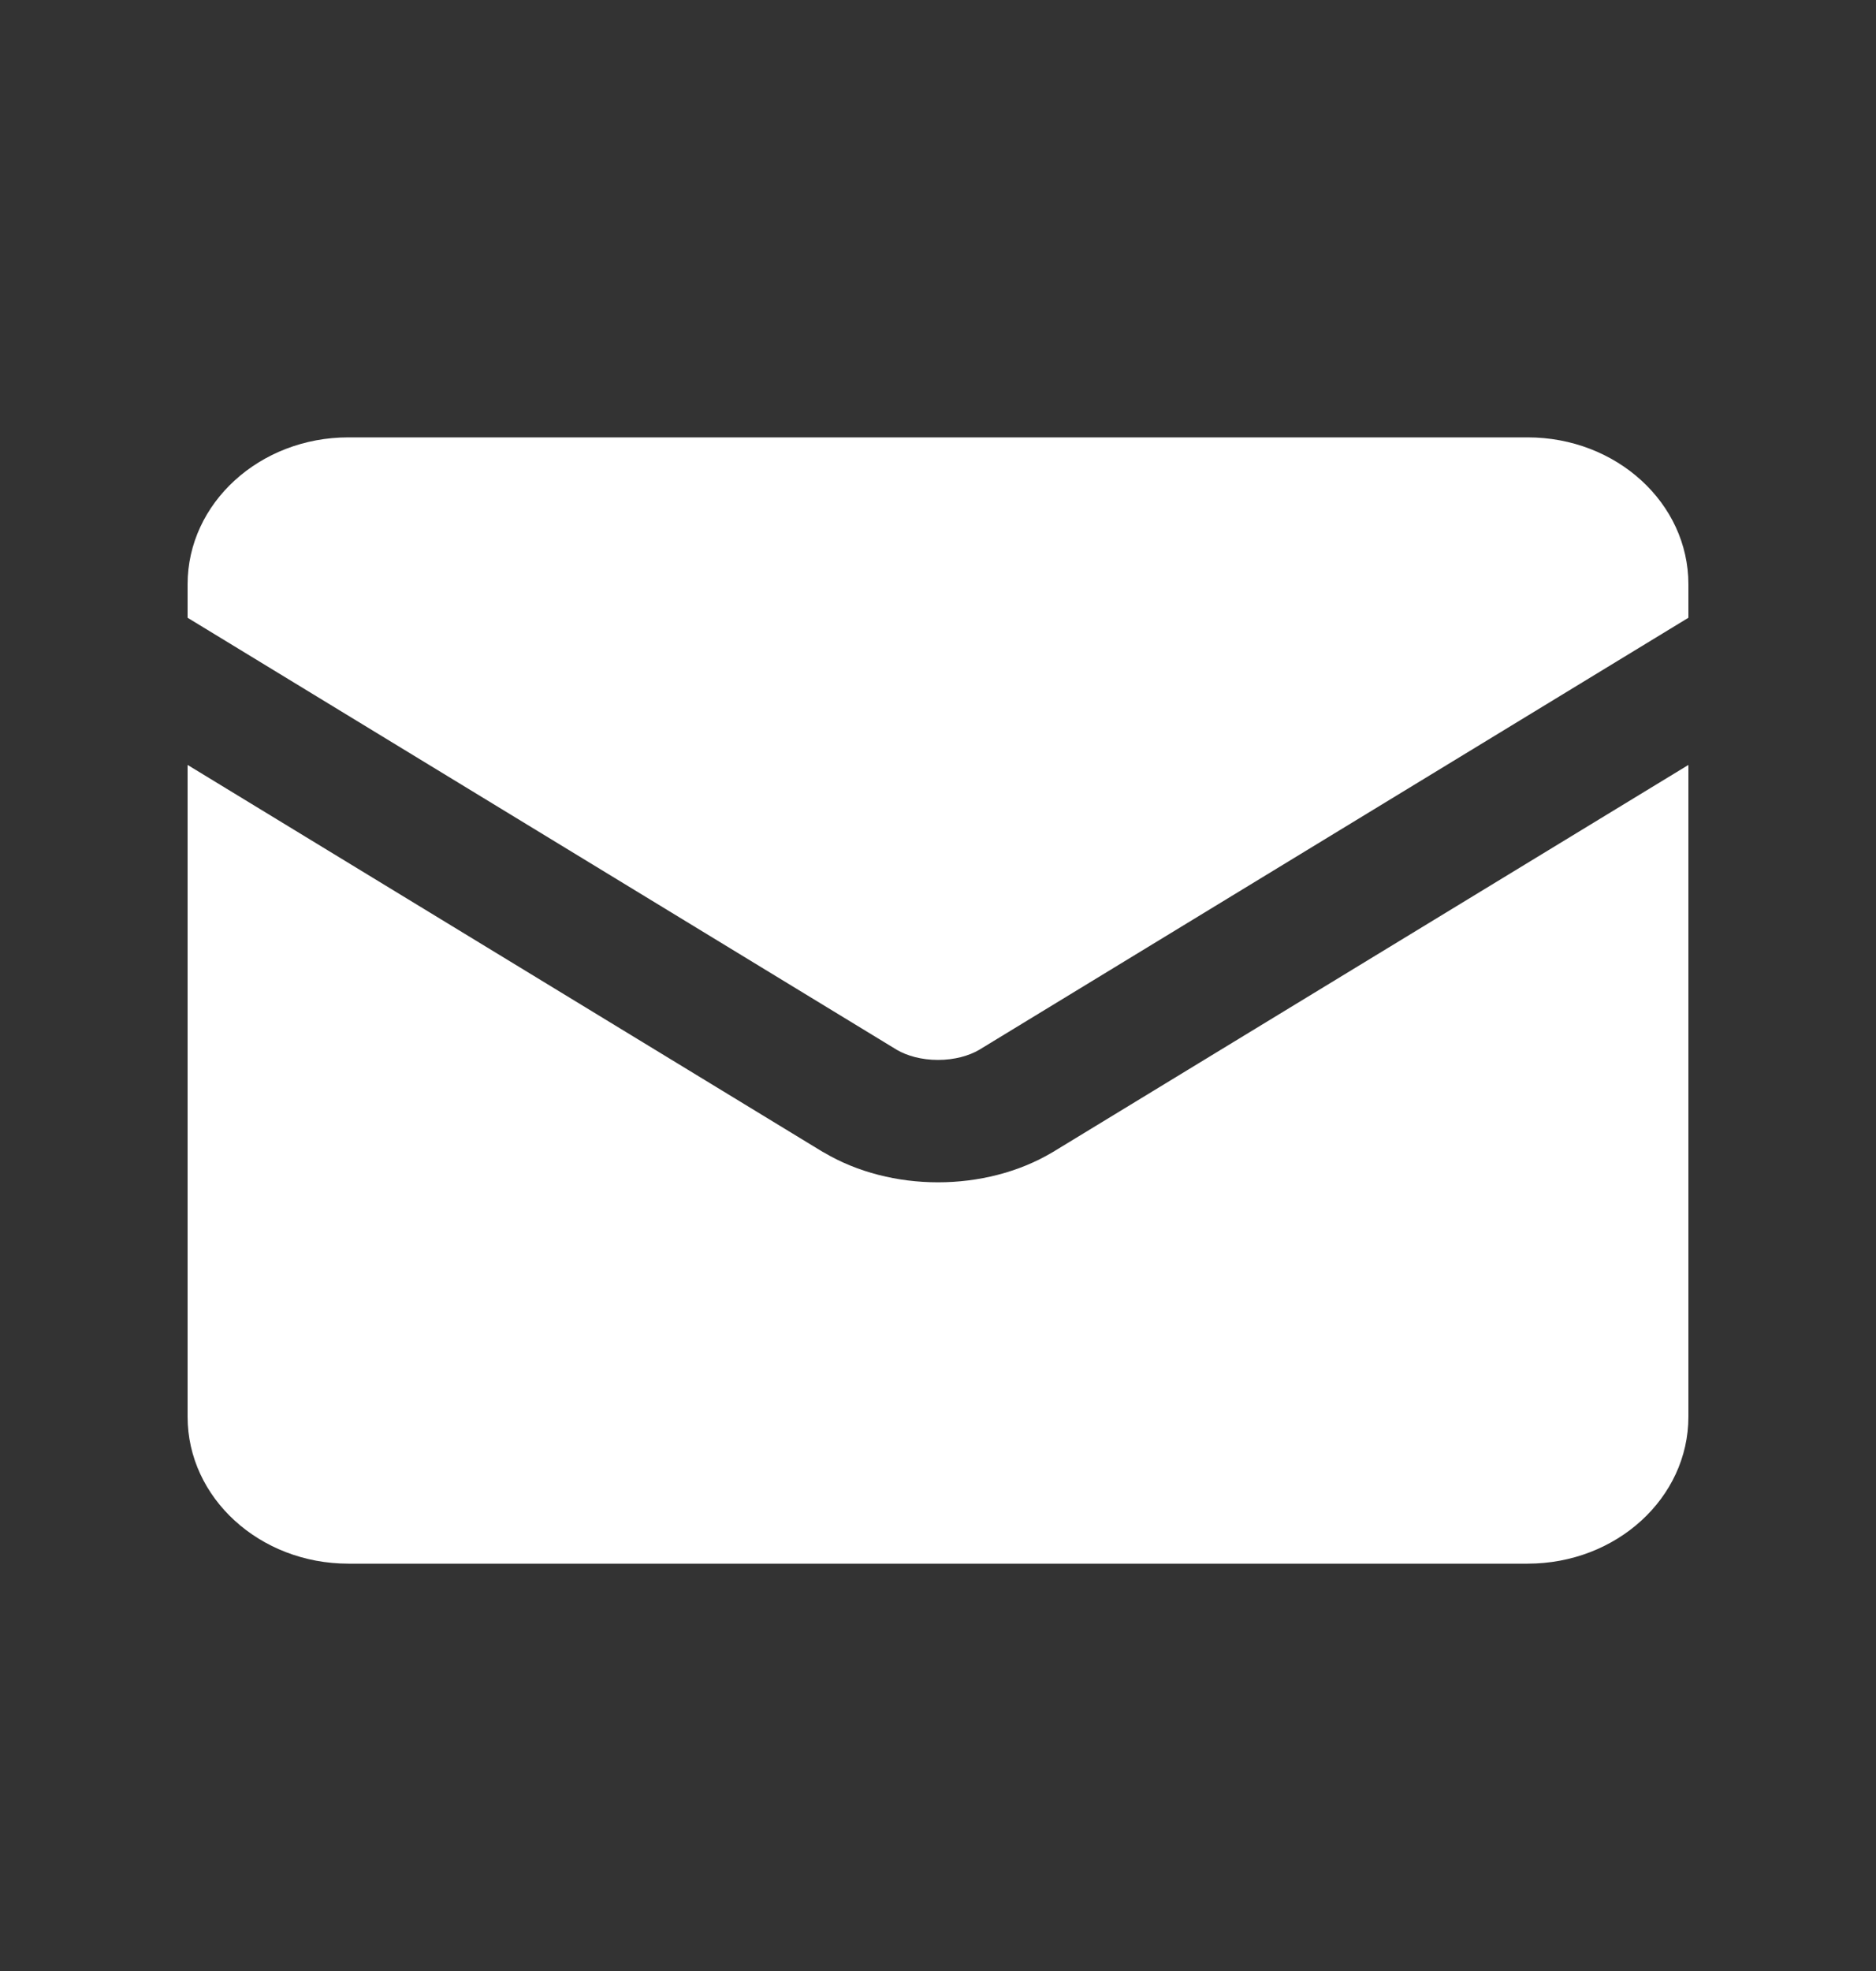 <?xml version="1.0" encoding="UTF-8"?> <svg xmlns="http://www.w3.org/2000/svg" width="20" height="21" viewBox="0 0 20 21" fill="none"><rect x="0" y="0" width="20" height="21" fill="#333333" stroke="none"/><path fill-rule="evenodd" clip-rule="evenodd" d="M2 6.225C2 5.361 2.768 4.66 3.714 4.66H16.286C17.233 4.66 18 5.361 18 6.225V6.582L10.438 11.186C10.332 11.248 10.177 11.293 10 11.293C9.823 11.293 9.668 11.248 9.562 11.186L2 6.582V6.225ZM2 8.15V15.095C2 15.959 2.768 16.66 3.714 16.66H16.286C17.233 16.66 18 15.959 18 15.095V8.15L11.227 12.273L11.22 12.277C10.861 12.491 10.429 12.597 10 12.597C9.571 12.597 9.139 12.491 8.78 12.277L8.773 12.274L2 8.15Z" fill="white"></path></svg> 